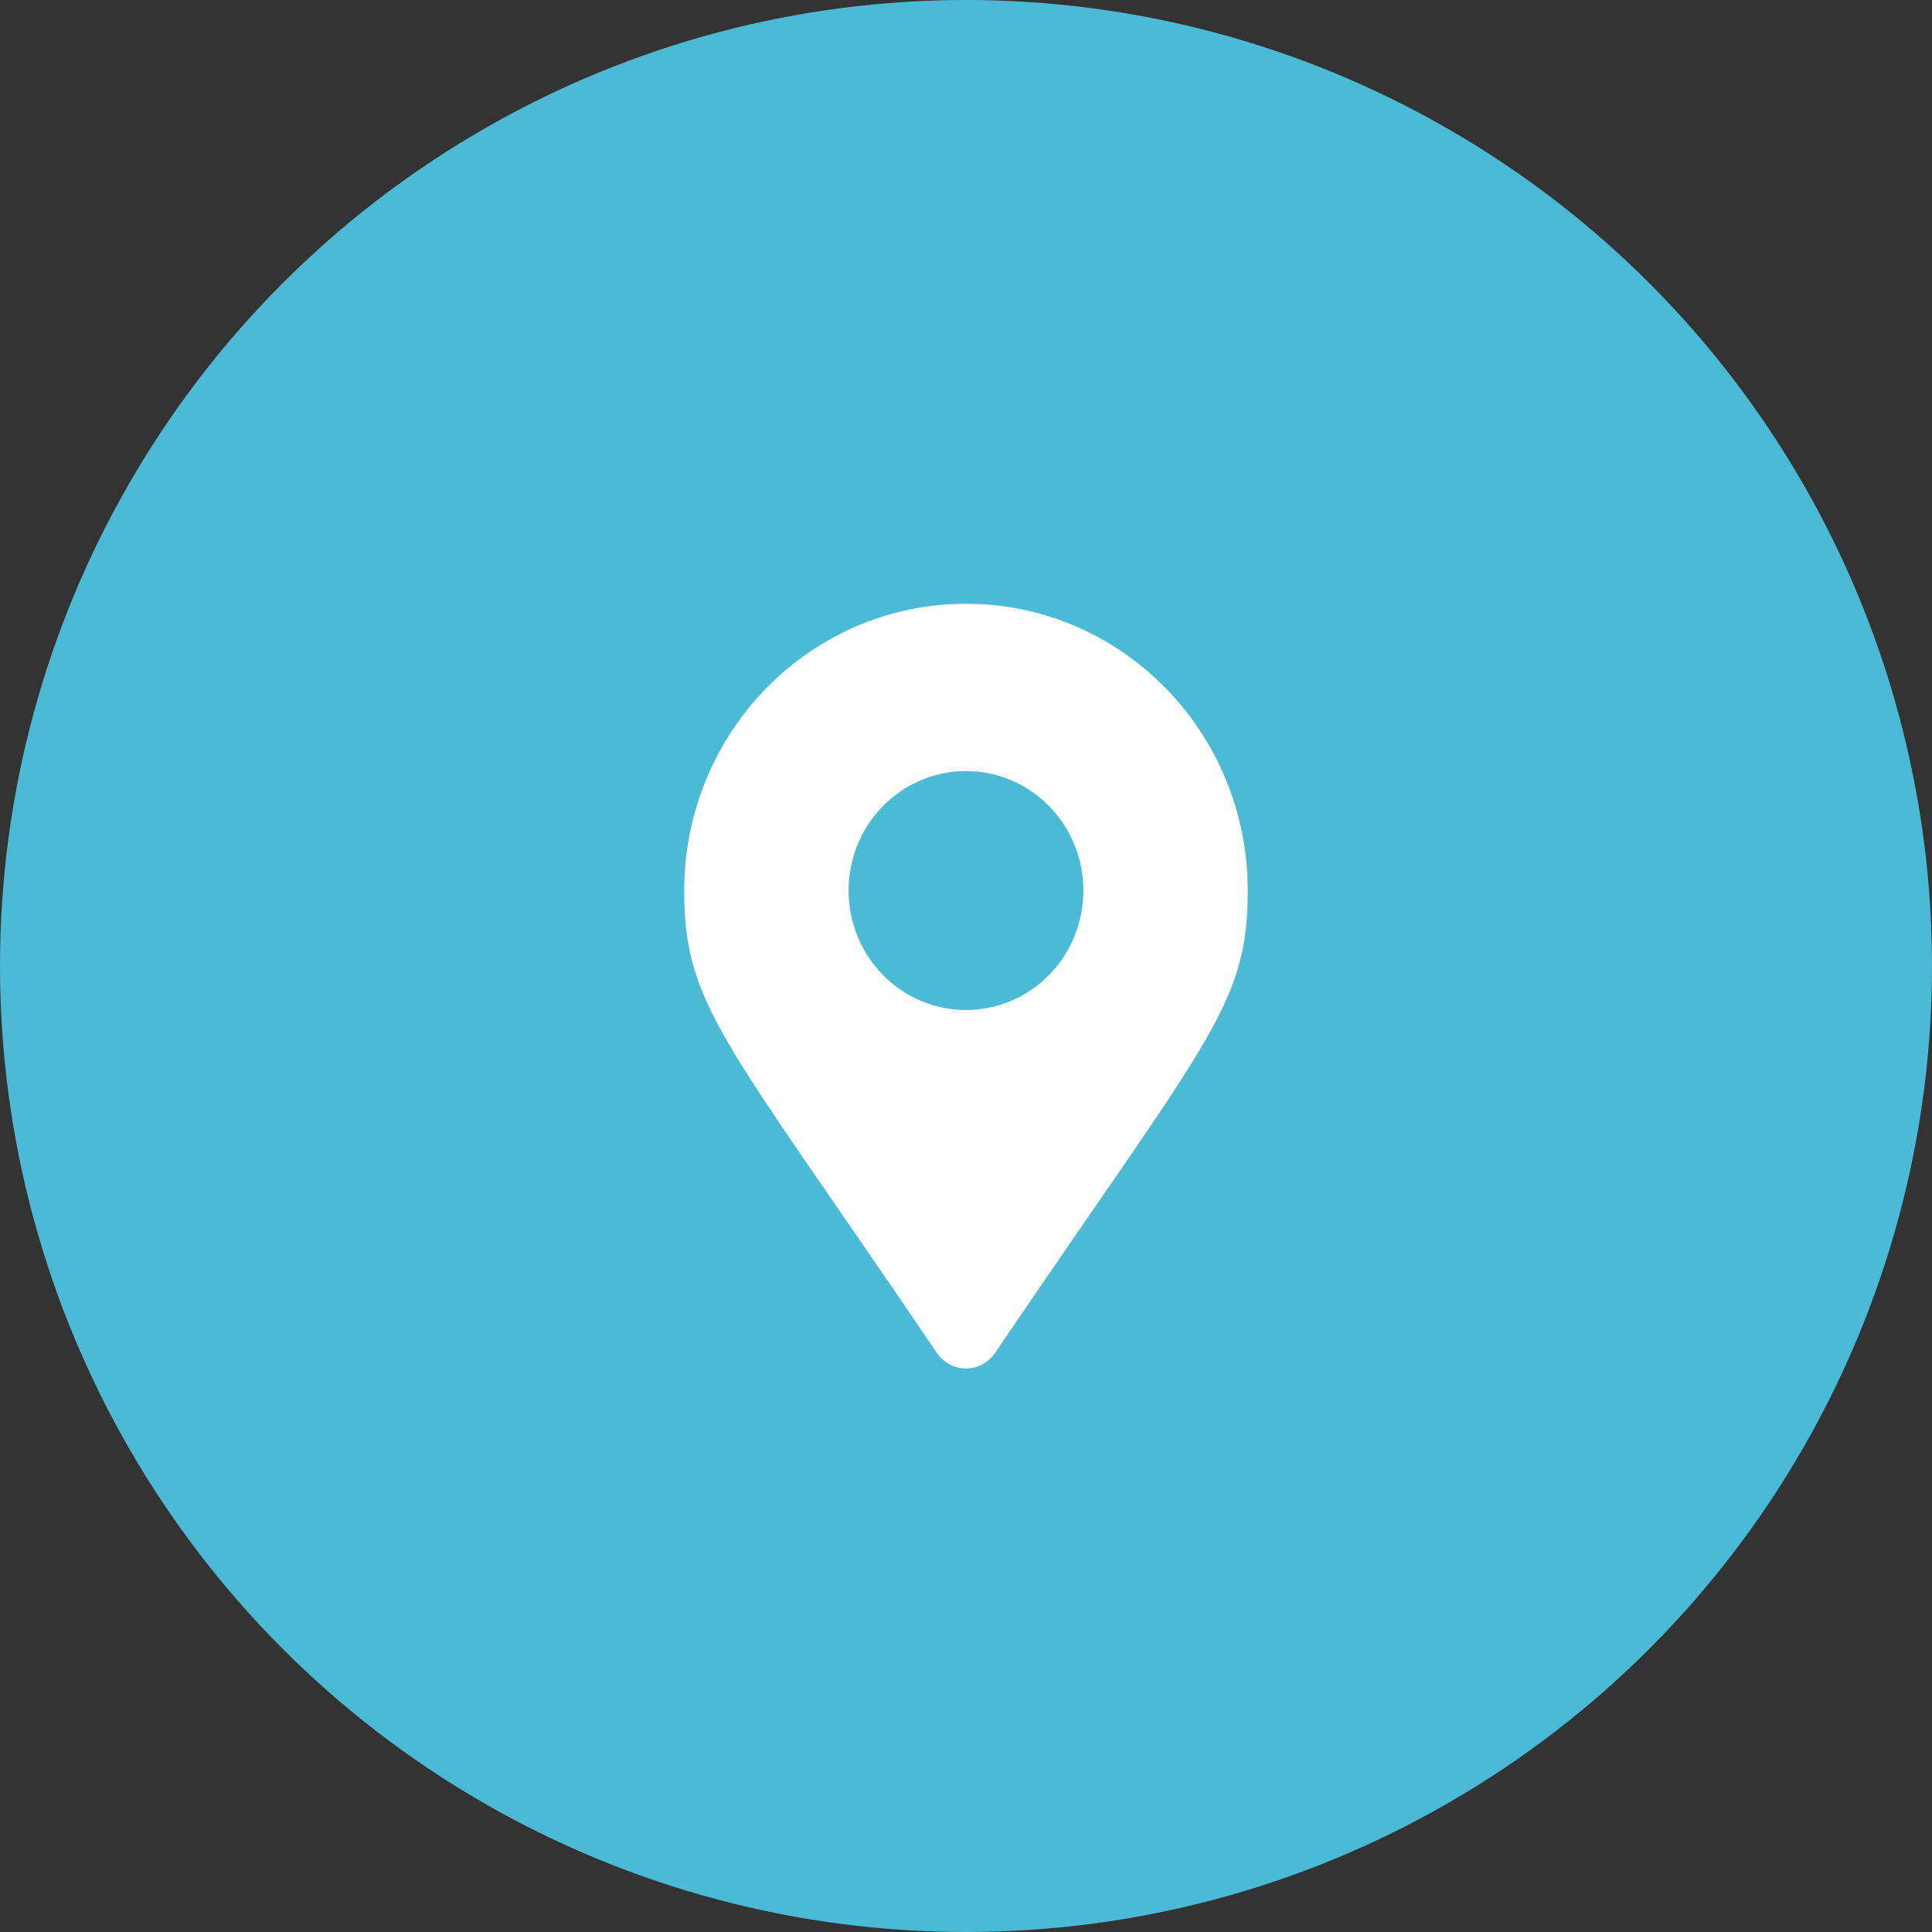 <?xml version="1.0" encoding="UTF-8"?> <svg xmlns="http://www.w3.org/2000/svg" width="192" height="192" viewBox="0 0 192 192" fill="none"><rect x="0" y="0" width="192" height="192" fill="#333333" stroke="none"/> <circle cx="96" cy="96" r="96" fill="#4BBAD6"></circle> <path d="M93.122 134.48C71.932 103.2 68 99.992 68 88.5C68 72.758 80.535 60 96 60C111.465 60 124 72.758 124 88.5C124 99.992 120.068 103.193 98.878 134.467C98.556 134.939 98.127 135.325 97.627 135.591C97.128 135.858 96.572 135.998 96.008 135.999C95.444 136.001 94.888 135.863 94.387 135.599C93.886 135.334 93.455 134.95 93.132 134.48L93.125 134.467L93.122 134.48ZM96 100.375C99.094 100.375 102.062 99.124 104.25 96.897C106.438 94.67 107.667 91.649 107.667 88.5C107.667 85.351 106.438 82.33 104.25 80.103C102.062 77.876 99.094 76.625 96 76.625C92.906 76.625 89.938 77.876 87.75 80.103C85.562 82.33 84.333 85.351 84.333 88.5C84.333 91.649 85.562 94.67 87.75 96.897C89.938 99.124 92.906 100.375 96 100.375Z" fill="white"></path> </svg> 